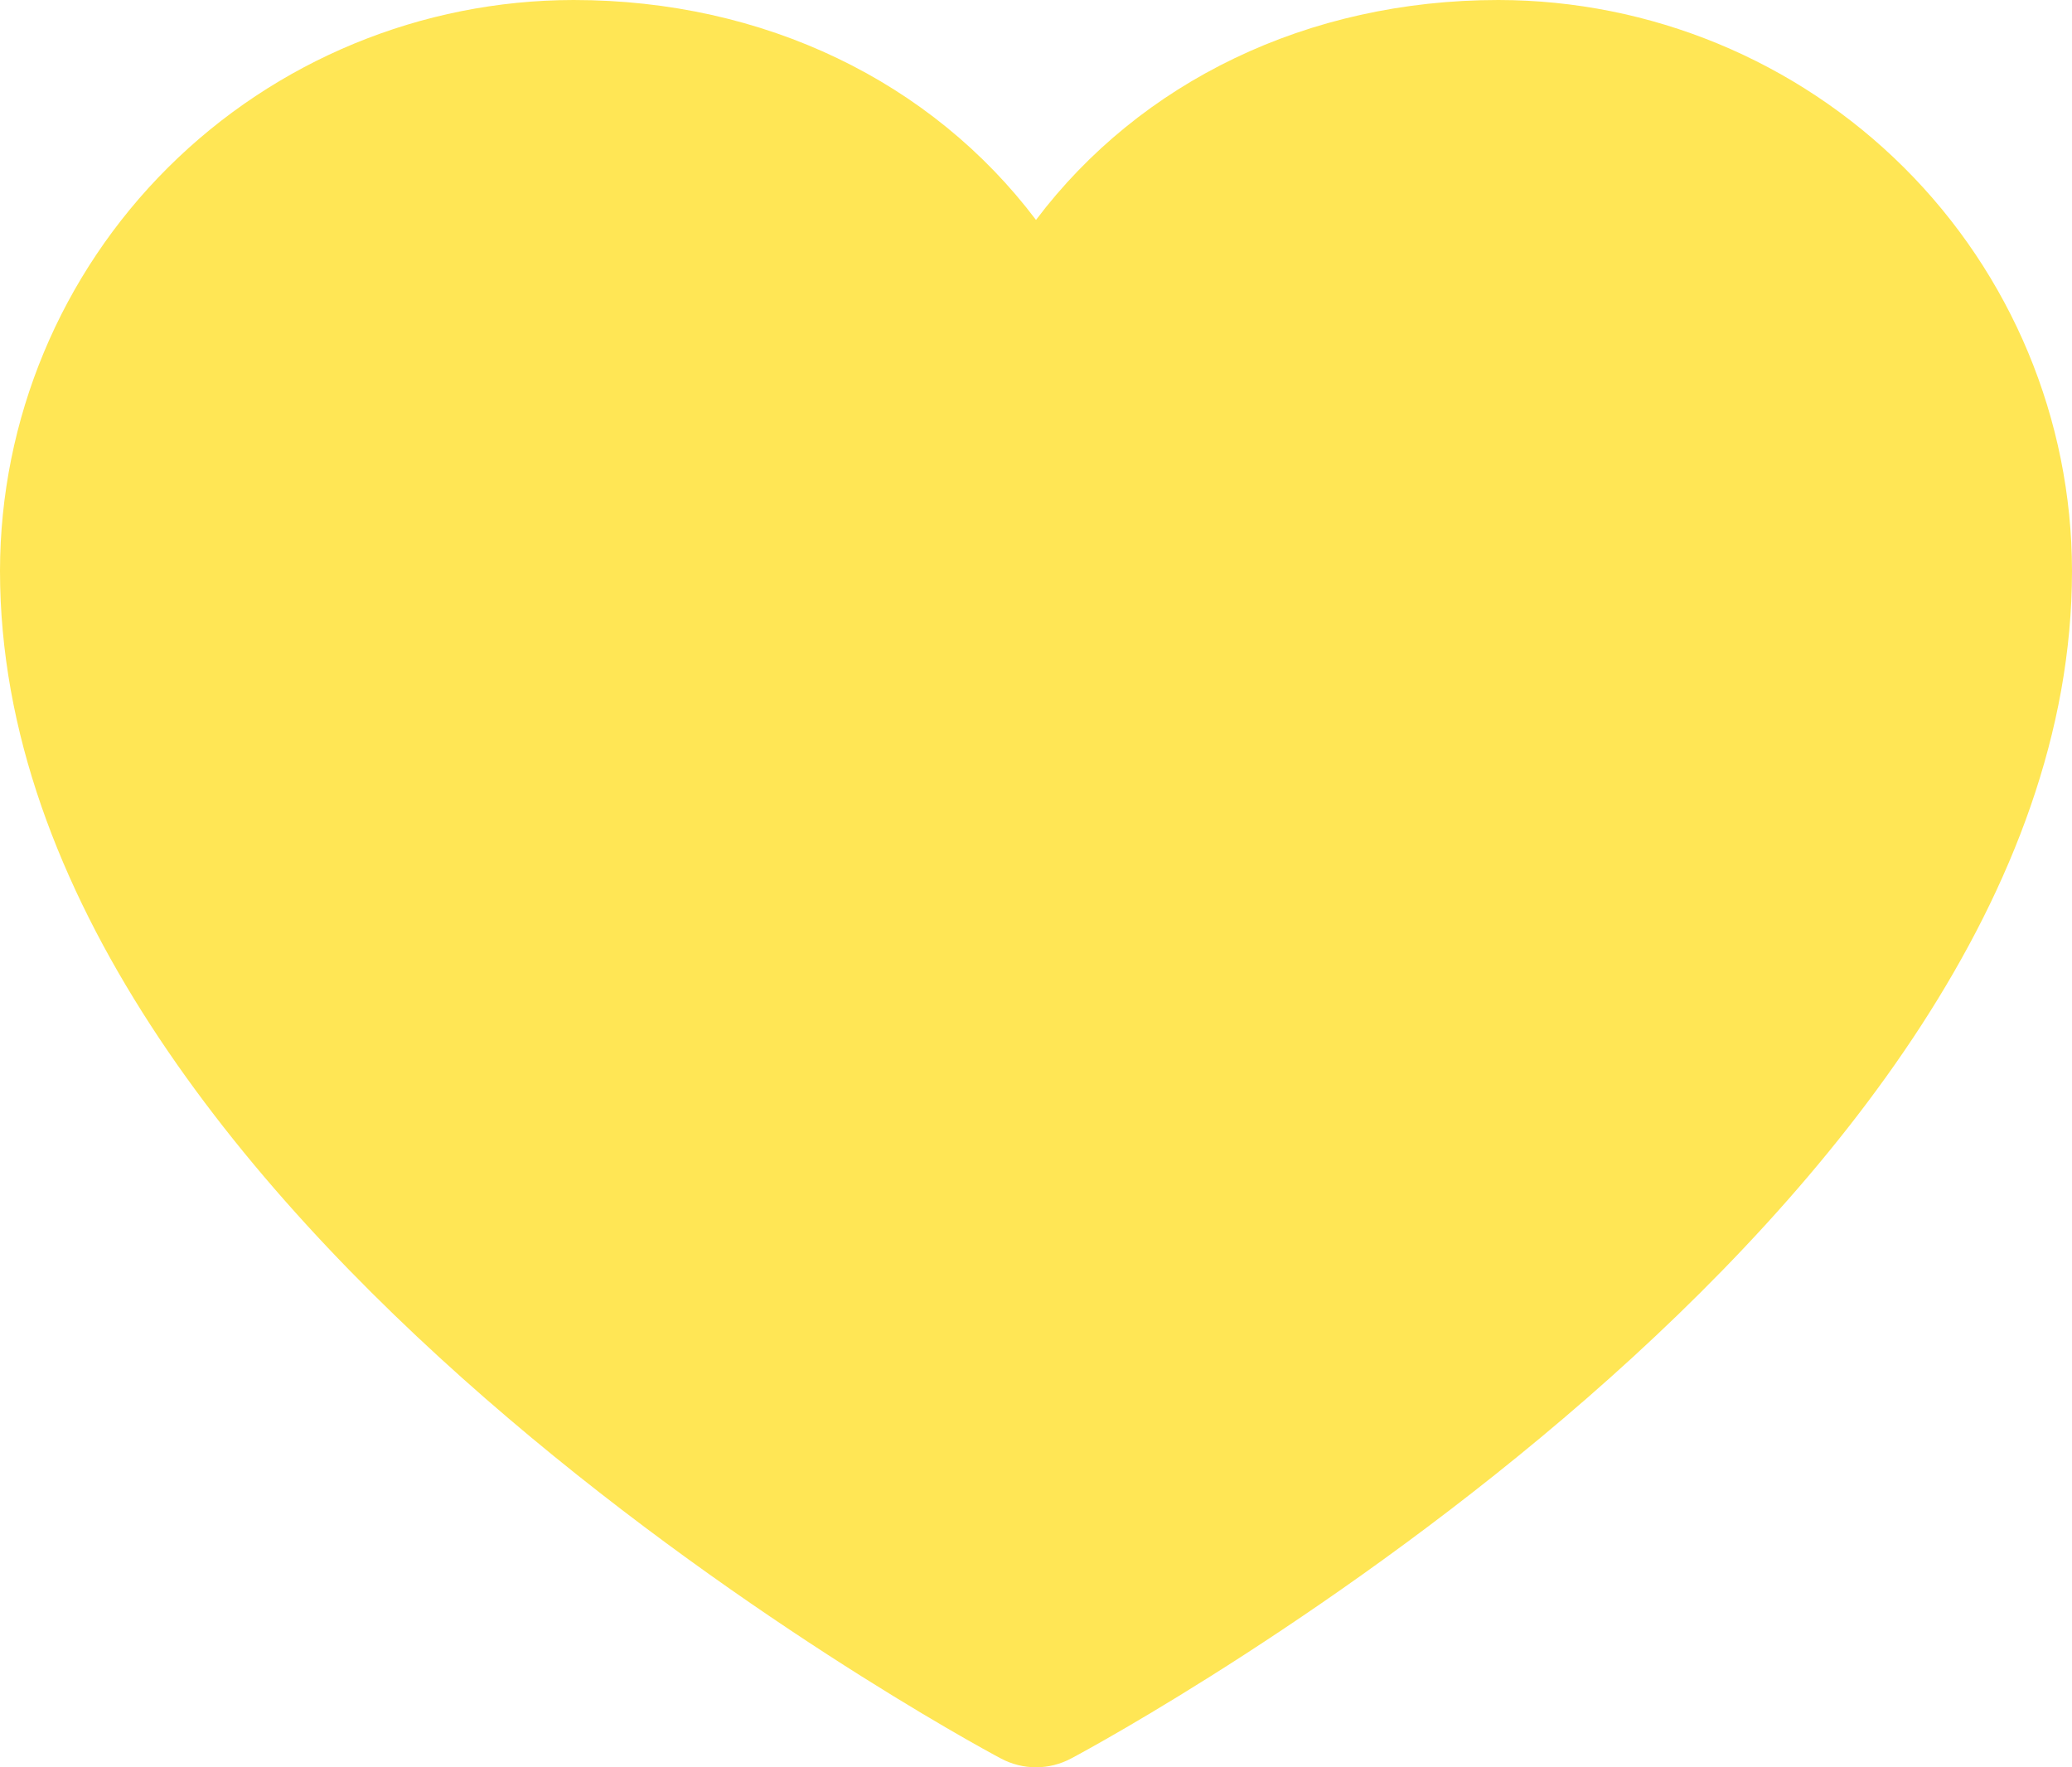 <?xml version="1.0" encoding="UTF-8"?> <svg xmlns="http://www.w3.org/2000/svg" width="34" height="29" viewBox="0 0 34 29" fill="none"> <path d="M34 9.367C34 19.942 18.246 28.502 17.575 28.856C17.398 28.95 17.201 29 17 29C16.799 29 16.602 28.95 16.425 28.856C15.754 28.502 0 19.942 0 9.367C0.003 6.883 0.995 4.503 2.759 2.747C4.524 0.991 6.916 0.003 9.411 0C12.545 0 15.289 1.342 17 3.609C18.711 1.342 21.455 0 24.589 0C27.084 0.003 29.476 0.991 31.241 2.747C33.005 4.503 33.997 6.883 34 9.367Z" fill="#FFE655"></path> </svg> 